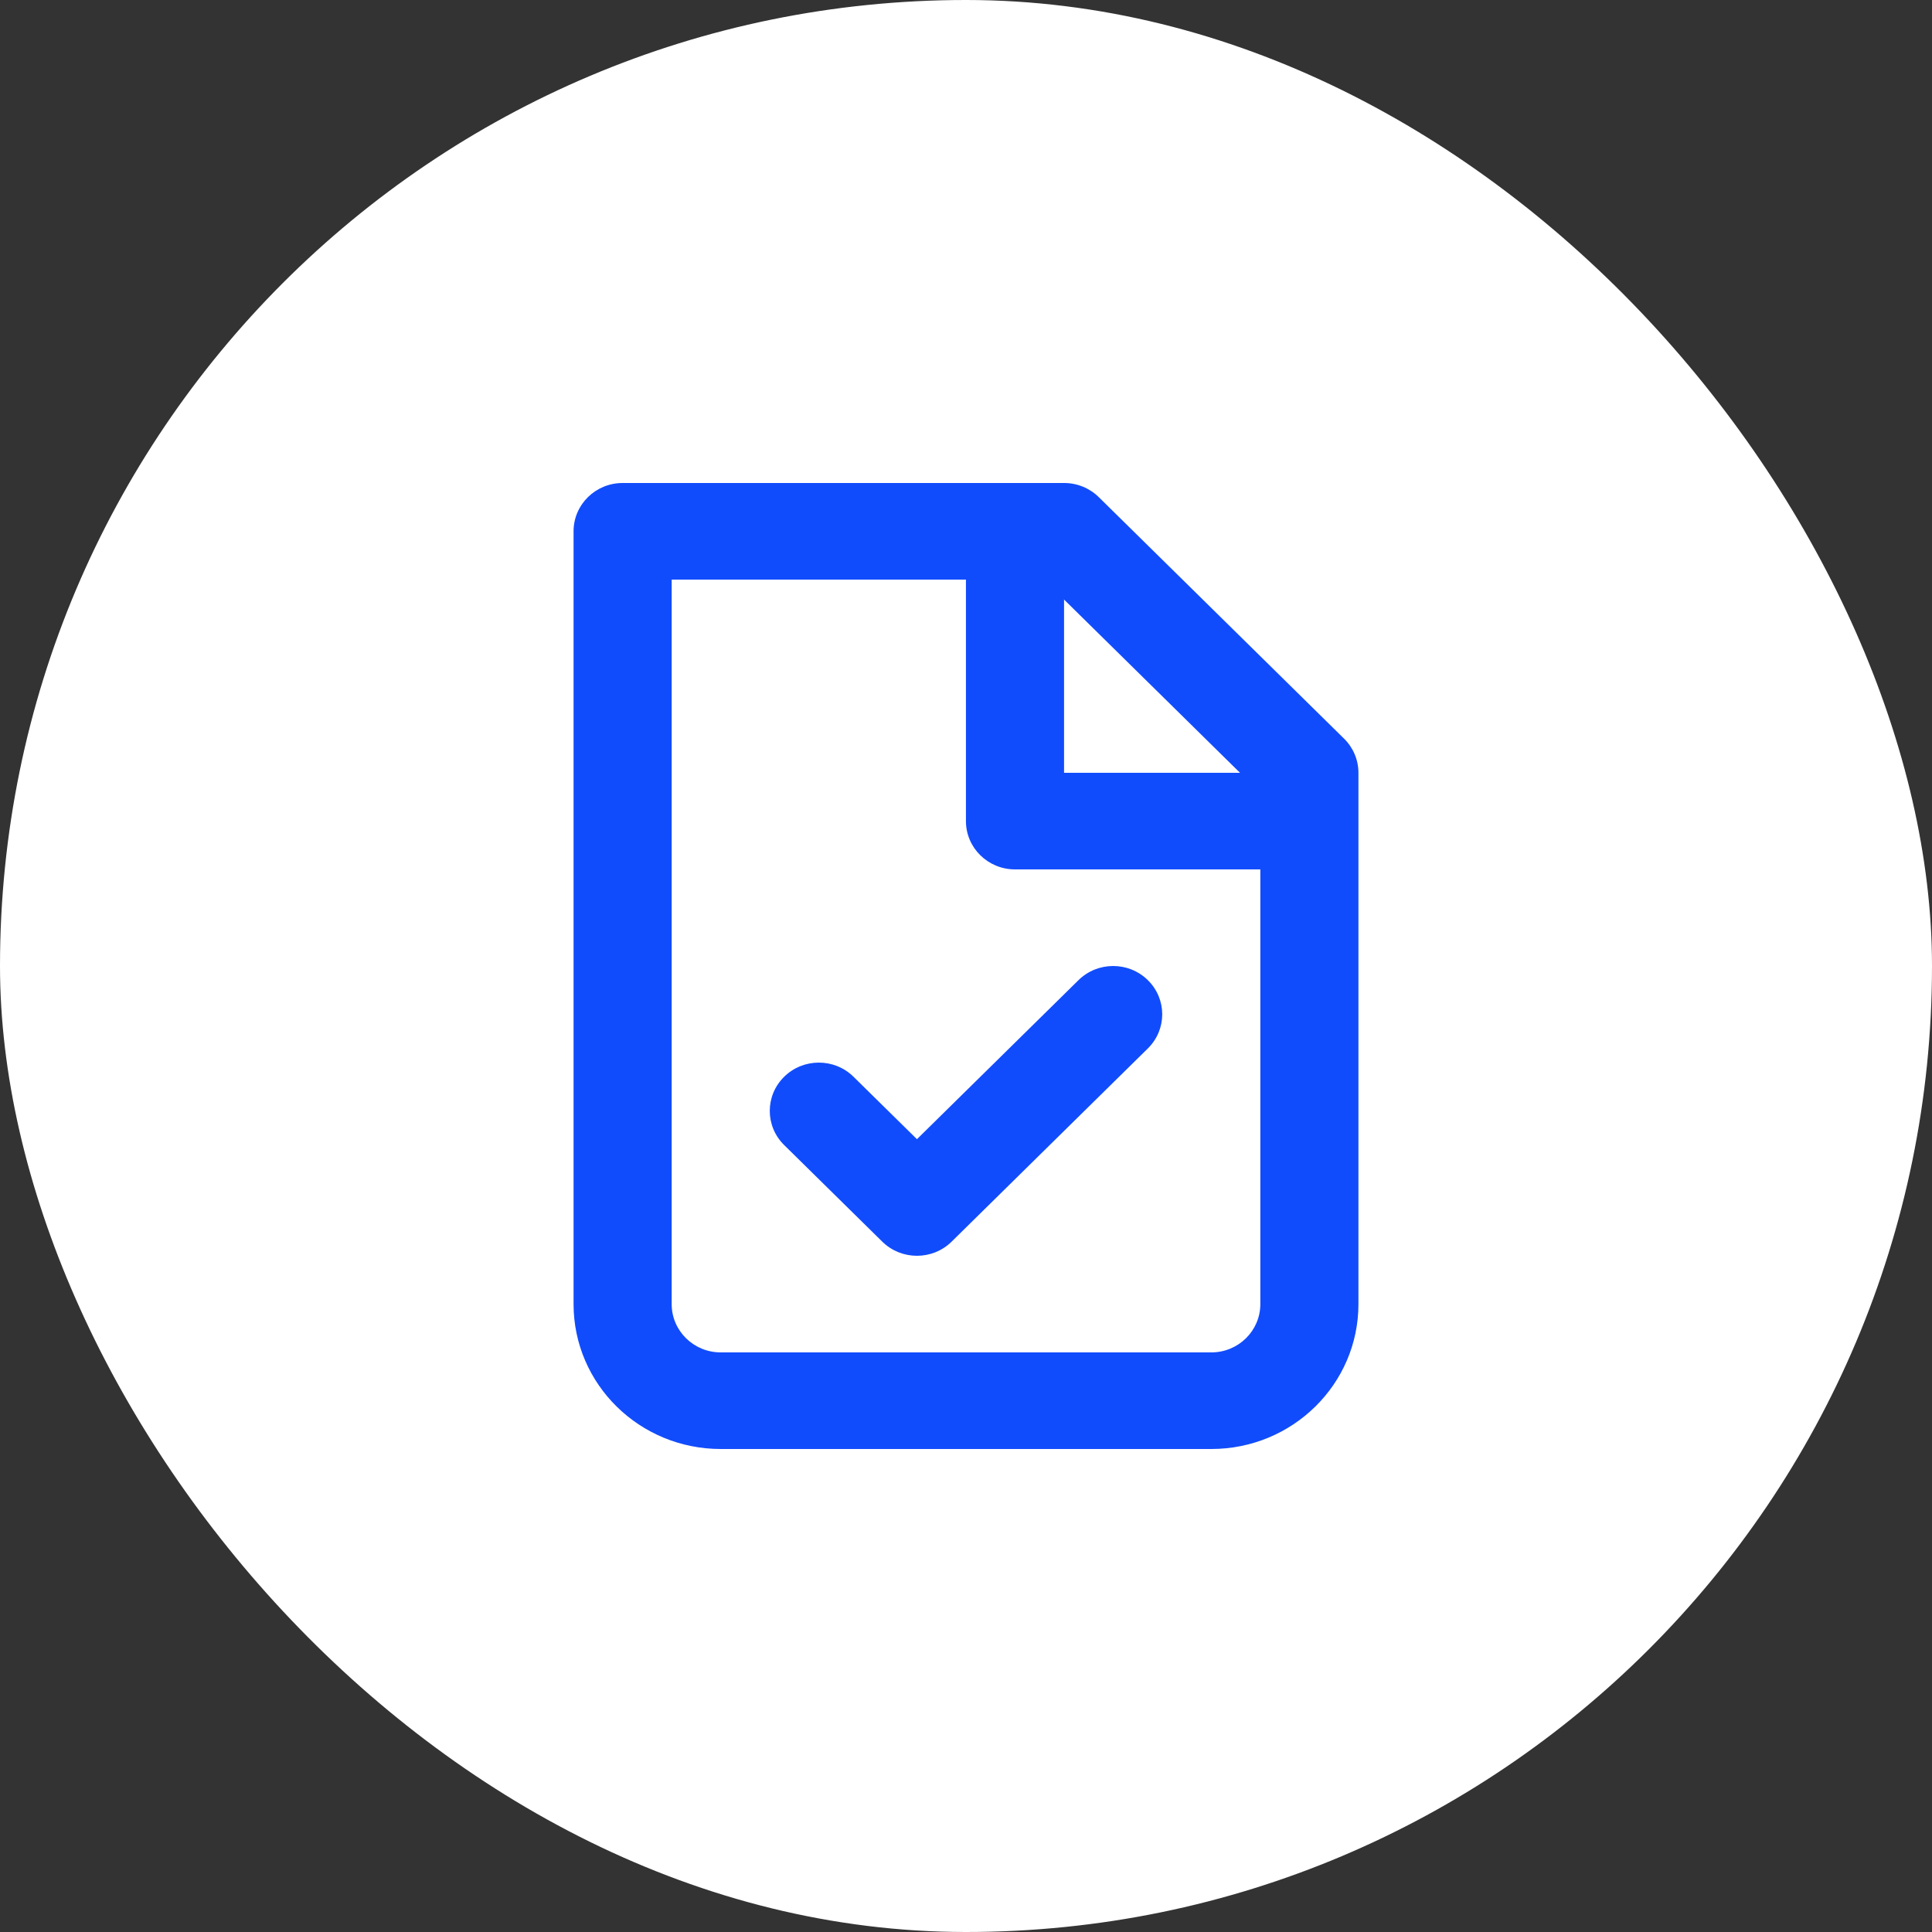 <svg width="64" height="64" viewBox="0 0 64 64" fill="none" xmlns="http://www.w3.org/2000/svg">
<rect x="0" y="0" width="64" height="64" fill="#333333" stroke="none"/>
<rect width="64" height="64" rx="32" fill="white"/>
<path fill-rule="evenodd" clip-rule="evenodd" d="M19 17.6C19 16.716 19.727 16 20.625 16H35.25C35.681 16 36.094 16.169 36.399 16.469L44.524 24.469C44.829 24.769 45 25.176 45 25.6V43.2C45 45.851 42.817 48 40.125 48H23.875C21.183 48 19 45.851 19 43.2V17.6ZM22.25 19.2V43.2C22.25 44.084 22.977 44.8 23.875 44.8H40.125C41.023 44.8 41.75 44.084 41.75 43.2V26.263L34.577 19.2H22.25Z" fill="#114CFC"/>
<path fill-rule="evenodd" clip-rule="evenodd" d="M31.998 27.2V17.6H35.248V25.6H43.373V28.8H33.623C32.726 28.8 31.998 28.084 31.998 27.2Z" fill="#114CFC"/>
<path fill-rule="evenodd" clip-rule="evenodd" d="M38.024 32.469C38.659 33.093 38.659 34.106 38.024 34.731L31.524 41.131C30.889 41.756 29.861 41.756 29.226 41.131L25.976 37.931C25.341 37.306 25.341 36.294 25.976 35.669C26.611 35.044 27.639 35.044 28.274 35.669L30.375 37.737L35.726 32.469C36.361 31.844 37.389 31.844 38.024 32.469Z" fill="#114CFC"/>
</svg>
